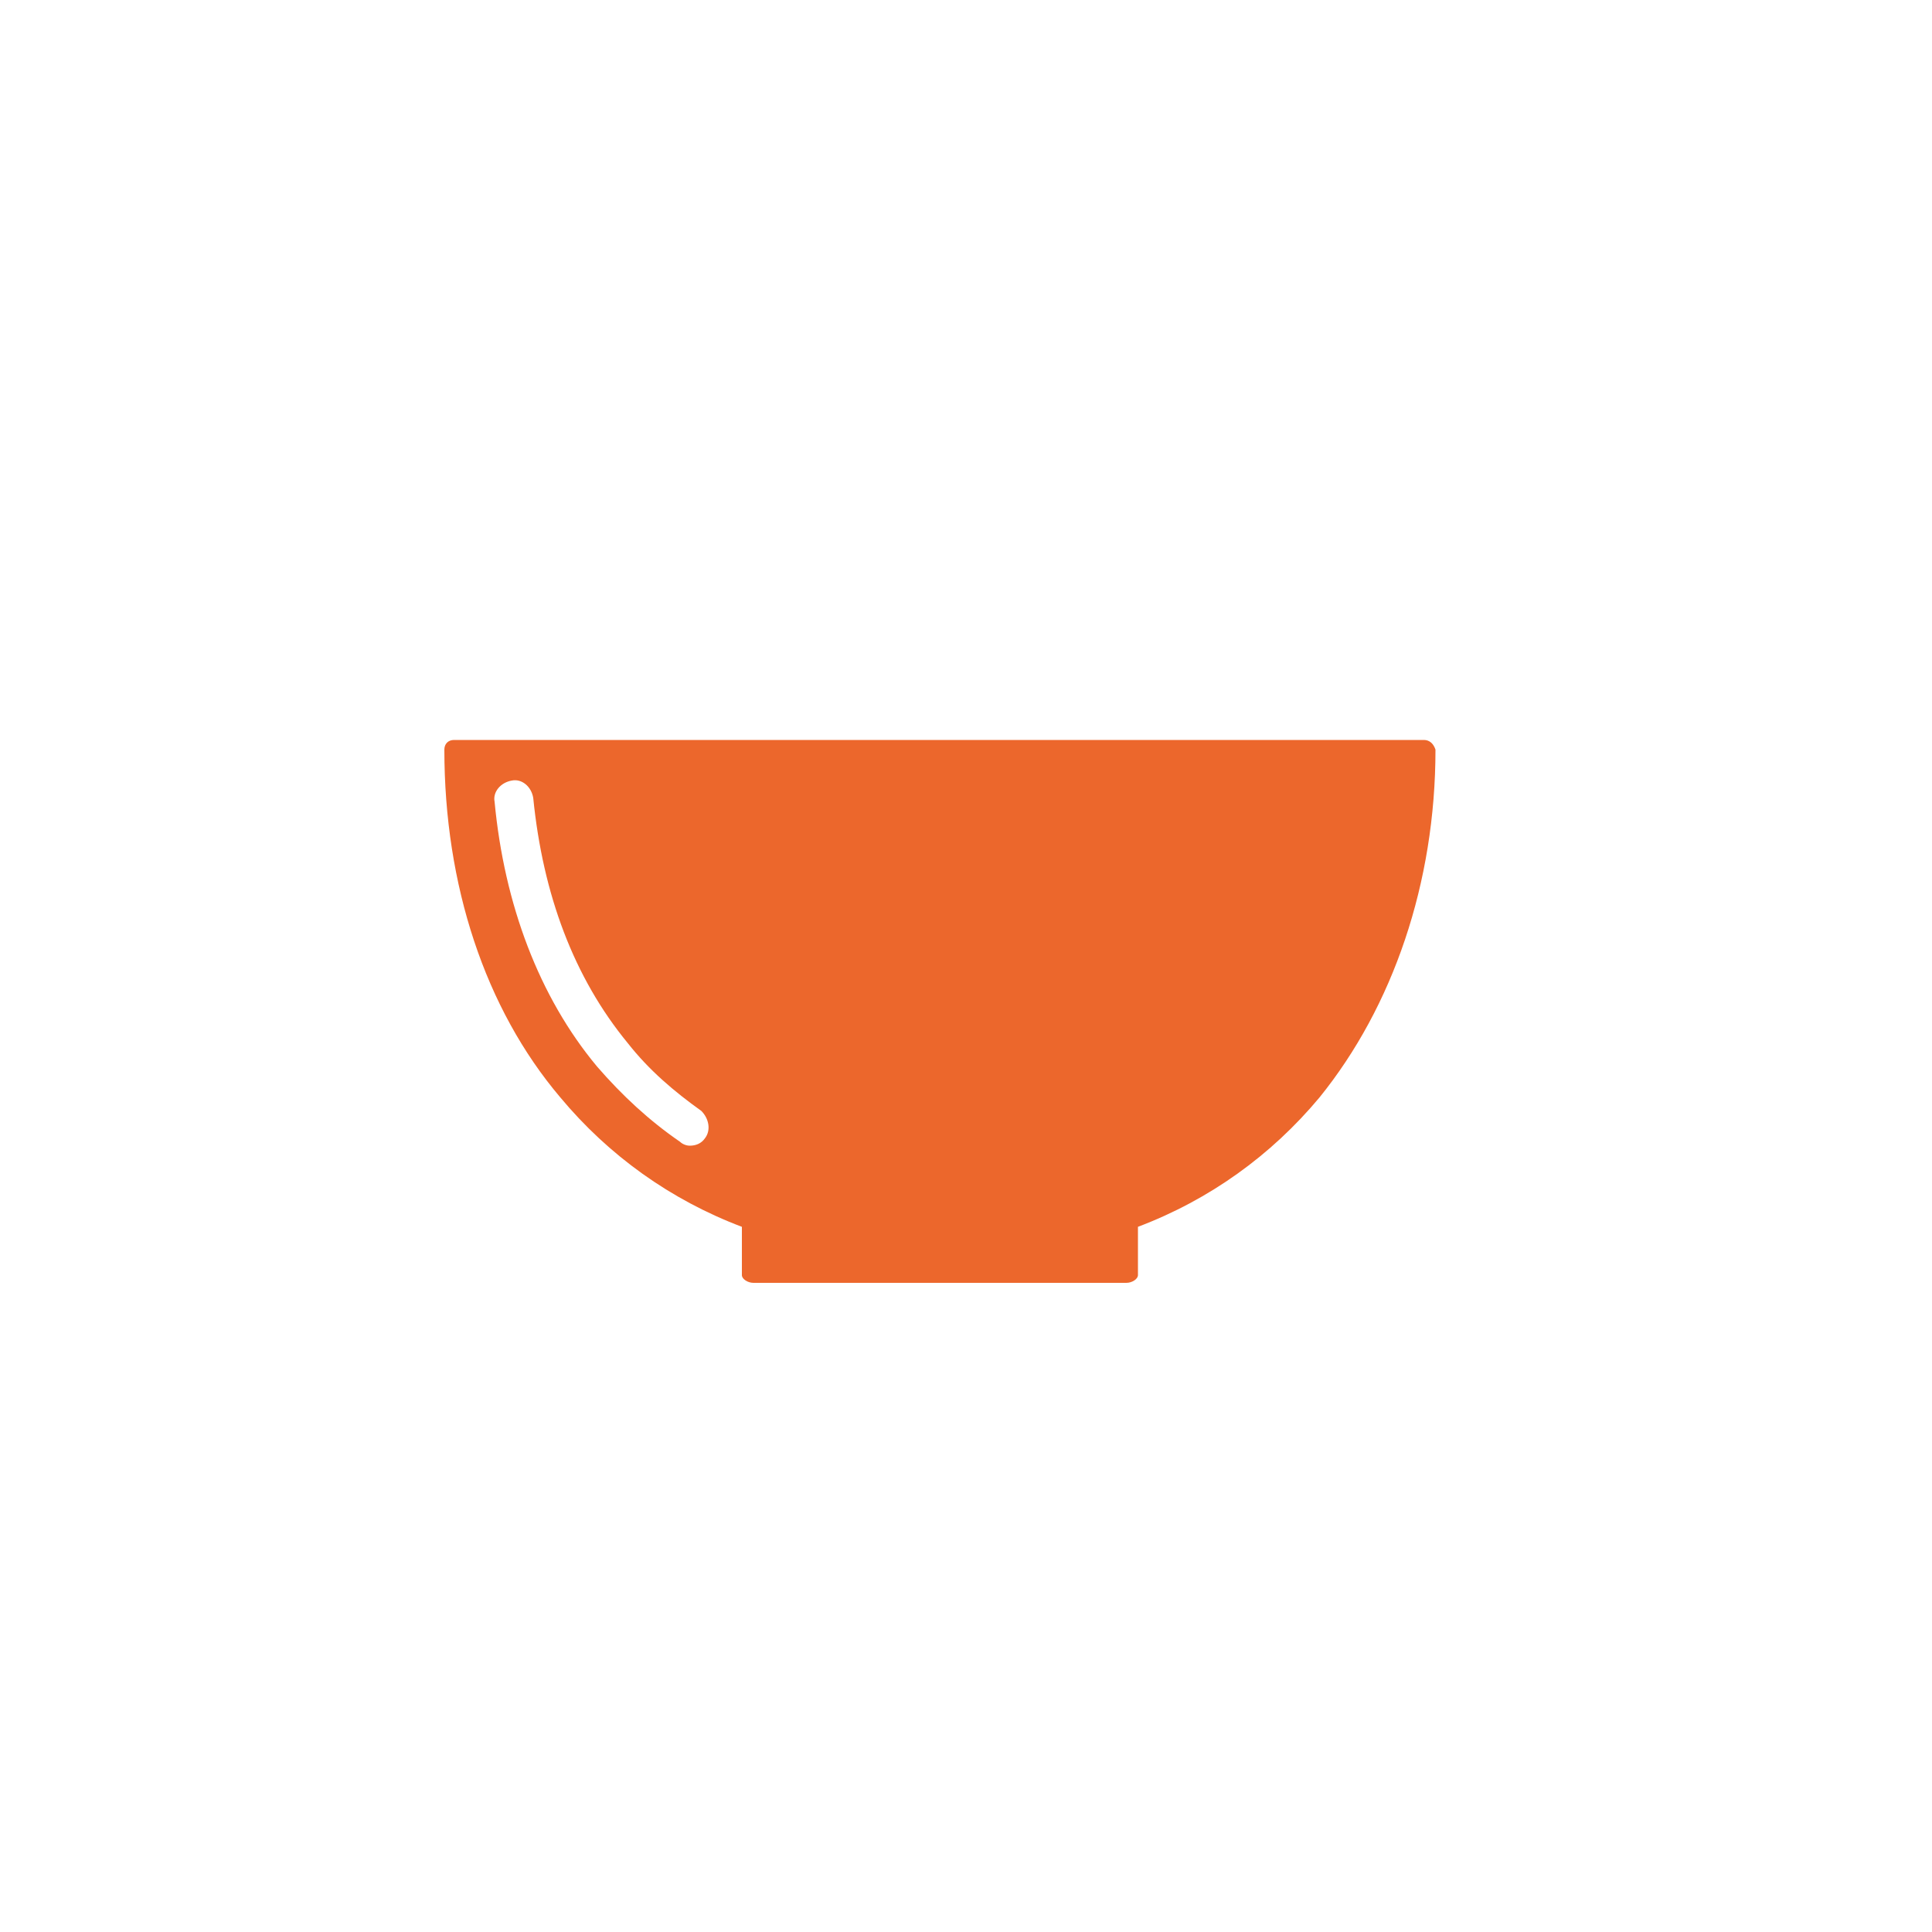 <?xml version="1.0" encoding="utf-8"?>
<!-- Generator: Adobe Illustrator 22.1.0, SVG Export Plug-In . SVG Version: 6.00 Build 0)  -->
<svg version="1.1" xmlns="http://www.w3.org/2000/svg" xmlns:xlink="http://www.w3.org/1999/xlink" x="0px" y="0px"
	 viewBox="0 0 100 100" style="enable-background:new 0 0 100 100;" xml:space="preserve">
<style type="text/css">
	.st0{display:none;}
	.st1{display:inline;}
	.st2{fill:#EC672C;}
	.st3{display:inline;fill:#EC672C;}
</style>
<g id="frites" class="st0">
	<g class="st1">
		<path class="st2" d="M39.8,49.4c0.4,0.2,0.9,0.4,1.3,0.6l-0.3-3.8c-0.5-1.3-1.1-2.6-1.6-3.9c-2.2-5.2-4.3-9.6-5.3-11.6l-3.9,2
			c1.1,2.3,3.8,7.9,6.3,14.1C37.3,47.8,38.5,48.7,39.8,49.4z"/>
		<path class="st2" d="M52.3,34.9c0.3-5.1,0.5-8.7,0.6-9.1l0.1-1.3l0.1,0c-0.3-2.7-0.5-5-0.7-6.2L48,18.9c0.3,2.7,1,9.4,1.6,16.7
			L52.3,34.9z"/>
		<path class="st2" d="M42.1,45.9l0.4,4.6l0,0.1c0,0,0,0,0,0c0.5,0.2,1,0.4,1.5,0.5c0.5,0.1,1,0.3,1.5,0.4c0.5,0.1,1,0.2,1.5,0.3
			l-0.4-5.1L44.1,37l1.6-0.4l-1-12.5l-4.4,0.4l1.4,17.3L42.1,45.9z"/>
		<path class="st2" d="M56.6,47.6l0.5-4.7l1.7-15.3l-3-0.2l-0.5,0c-0.1,1-0.2,2.6-0.3,4.6c-0.1,2.2-0.3,4.9-0.4,7.9l1.4,5.4
			L56.6,47.6z"/>
		<path class="st2" d="M68.7,45.5c2-7,4-13.3,4.8-15.9l-4.2-1.4c-0.4,1.1-0.9,2.9-1.6,5L66,48.2C67.1,47.4,68,46.5,68.7,45.5z"/>
		<path class="st2" d="M59.8,51.1c0.1,0,0.1,0,0.2,0c0.4-0.1,0.7-0.2,1.1-0.4c0.1,0,0.2-0.1,0.3-0.1c0.5-0.2,1-0.4,1.5-0.6
			c0.1-0.1,0.3-0.1,0.4-0.2l0.3-2.4l0.9-7.6l0.8-7l1-9.2l-4.4-0.5l-0.2,2.1l-1.1,10l-1.8,16.3C59.1,51.3,59.4,51.2,59.8,51.1z"/>
		<path class="st2" d="M47.4,39.7l1.7,6.5l0,0l1.4,5.6c0,0.1,0,0.2,0,0.3c0,0,0.1,0,0.1,0c0.3,0,0.7,0,1,0c0.1,0,0.2,0,0.3,0
			c0.3,0,0.6,0,0.9,0c0.4,0,0.8,0,1.3-0.1c0.3,0,0.5,0,0.8-0.1c0.1,0,0.1,0,0.2,0l-0.2-0.8l-0.7-2.7l-1.1-4.4L52,40l-0.6-2.3
			l-1.6,0.4l-1.2,0.3l-0.1,0l-1.1,0.3l-0.1,0l0,0l0,0.1L47.4,39.7z"/>
		<path class="st2" d="M70.7,47.1c-0.5,0.6-1.1,1.3-1.7,1.9c-0.5,0.5-1.1,0.9-1.7,1.4c-0.5,0.4-1.1,0.7-1.7,1.1
			c-0.4,0.2-0.9,0.5-1.4,0.7c-0.4,0.2-0.9,0.4-1.3,0.6c-0.3,0.1-0.6,0.2-0.9,0.3c-0.3,0.1-0.7,0.2-1,0.4c-0.1,0-0.2,0.1-0.4,0.1
			c-0.3,0.1-0.6,0.2-0.9,0.2c-0.2,0-0.3,0.1-0.5,0.1C59,54,58.8,54,58.5,54.1c0,0-0.1,0-0.1,0c0,0-0.1,0-0.1,0
			c-0.3,0.1-0.5,0.1-0.8,0.2c-0.1,0-0.3,0-0.4,0.1c0,0-0.1,0-0.1,0c-0.3,0-0.5,0.1-0.8,0.1c-0.1,0-0.3,0-0.4,0c0,0,0,0,0,0
			c-0.3,0-0.5,0.1-0.8,0.1c-0.3,0-0.6,0-0.8,0.1c-0.4,0-0.8,0-1.3,0.1c-0.3,0-0.6,0-0.9,0c-0.1,0-0.2,0-0.4,0c-0.1,0-0.2,0-0.3,0
			c-0.2,0-0.5,0-0.7,0c-0.2,0-0.4,0-0.6,0c-0.1,0-0.1,0-0.2,0c-0.2,0-0.3,0-0.5,0c-0.2,0-0.4,0-0.7-0.1c0,0-0.1,0-0.1,0
			c-0.2,0-0.3,0-0.5-0.1c-0.3,0-0.5-0.1-0.8-0.1c-0.3,0-0.6-0.1-0.8-0.1c-0.5-0.1-0.9-0.2-1.4-0.3c-0.5-0.1-1-0.2-1.4-0.4
			c-0.3-0.1-0.6-0.2-0.8-0.3c-0.4-0.1-0.9-0.3-1.3-0.5c-0.4-0.2-0.9-0.4-1.3-0.5c-0.7-0.3-1.4-0.7-2-1c-0.6-0.4-1.2-0.7-1.8-1.2
			c-0.8-0.6-1.5-1.1-2.1-1.8c-0.4-0.4-0.7-0.9-1.1-1.2h-1.2L35,81.2l1.8-0.2c4-2.8,9.5-4.4,15.1-4.4c0.8,0,1.5,0,2.2,0.1
			c0.7,0,1.3,0.1,2,0.2c4.3,0.5,8.1,1.8,10.9,3.8l2.4,0.4l3.1-34h-1.6H70.7z"/>
	</g>
</g>
<g id="viandes" class="st0">
	<path class="st3" d="M69.3,36.1c1.2-2.2,2.9-4.4,5.4-5.2c1.1-0.4,2.1-1,2.4-2.2c0.4-1.7-1-3.2-2.7-2.6c0.7-3.5-4.6-2.9-4.7,0.2
		c-0.4,2.7-2.4,4.7-4.5,6.2c-1.1,0.8-2.3,1.5-3.6,2.1c2.4,0.7,4.8,1.5,7.1,2.5C68.9,36.7,69.1,36.4,69.3,36.1z M81.9,36
		c1.1-0.4,2.1-1,2.4-2.2c0.4-1.7-1-3.2-2.7-2.6c0.7-3.5-4.6-2.9-4.7,0.2c-0.4,2.7-2.4,4.7-4.5,6.2c0,0,0,0,0,0c0,0,0,0,0,0
		c-0.3,0.2-0.6,0.5-1,0.7c-0.2,0.1-0.3,0.2-0.5,0.3c-0.2,0.1-0.3,0.2-0.5,0.3c-0.2,0.1-0.4,0.2-0.7,0.4c-0.1,0.1-0.2,0.1-0.3,0.2
		c-2.1,1.1-4.4,1.9-6.8,2.7c-0.7,0.2-1.5,0.4-2.2,0.6c-1.8,0.5-3.7,1-5.2,2c-1.9,1.3-3.4,3.2-4.4,5.5c-1.6,3.6-2,9.3,2.3,13.2
		c0.4,0.4,0.4,1,0.1,1.4c-0.2,0.2-0.5,0.3-0.7,0.3c-0.2,0-0.5-0.1-0.7-0.3c-5.1-4.6-4.7-11.2-2.8-15.5c1.1-2.6,2.9-4.8,5-6.3
		c1.8-1.3,3.8-1.8,5.8-2.3c0.7-0.2,1.4-0.4,2.1-0.6c1.5-0.5,2.9-1,4.2-1.5c-5-2-10.4-3.2-15.3-3.2c-8.3,0-33.8,10.5-33.6,22.3
		c1.2,0,2.4,0.2,3.2,0.3c0.9-0.8,2.4-1.6,5.1-1.6c2,0,4.4,0.4,7.2,1.2c7,1.9,16.1,5.2,14.8,11.4c0,0.2-0.1,0.3-0.1,0.5
		c3.9,0.2,8.3,0.6,12,1.7C68.1,73.7,82.9,69.6,84,58c0.5-5.2-3.1-10.3-8.6-14.3c0.3-0.8,0.7-1.6,1.1-2.4
		C77.7,39.1,79.4,36.9,81.9,36z M32.4,59.6c-4.8-1.3-7.4-1.3-9-0.8c4.9,1.2,11.1,3.4,15.2,7.6c0.4,0.4,0.4,1,0,1.4
		c-0.2,0.2-0.4,0.3-0.7,0.3c-0.3,0-0.5-0.1-0.7-0.3c-5-5-13.6-7.1-18.2-7.9c-4.5-0.4-12.4-0.2,2.2,8.9c15.5,9.5,23.9,3.7,24.6,0
		C46.6,65,41.2,62,32.4,59.6z"/>
</g>
<g id="dessert" class="st0">
	<g class="st1">
		<polygon class="st2" points="32.7,60.8 33.7,69.8 38.5,71.9 40.5,91.4 59.6,91.6 61.6,72.4 66.4,69.8 67.4,60.8 		"/>
		<path class="st2" d="M38.9,50.6c0.4,0,0.8,0,1.2-0.1l17.5-6.4c0.4-0.1,0.8-0.2,1.1-0.3l4.2-1.5c1.6-0.6,2.8-1.7,3.6-3.3
			c0.7-1.5,0.8-3.2,0.2-4.8c-0.9-2.5-3.3-4.2-5.9-4.2c-0.7,0-1.5,0.1-2.2,0.4l-21.8,7.9c-1.6,0.6-2.8,1.7-3.6,3.3
			c-0.7,1.5-0.8,3.2-0.2,4.8C33.9,48.9,36.3,50.6,38.9,50.6z"/>
		<path class="st2" d="M57.6,27.7c1-0.4,2.1-0.6,3.1-0.6c0.1,0,0.1,0,0.2,0c3.4-11-20.6-13.9-17.6-12.2c3,1.8,2.6,4-5.3,9.5
			c-6.5,4.5-3.4,9.5-2.1,11.2L57.6,27.7z"/>
		<path class="st2" d="M60.7,46.4c-0.4,0-0.8,0-1.2,0.1l-17.5,6.4c-0.4,0.1-0.8,0.2-1.1,0.3l-4.2,1.5c-1.6,0.6-2.8,1.7-3.5,3.2h31
			c0.9-0.6,1.7-1.5,2.2-2.6c0.7-1.5,0.8-3.2,0.2-4.8C65.8,48,63.4,46.4,60.7,46.4z"/>
	</g>
</g>
<g id="produit_entretien" class="st0">
	<g class="st1">
		<path class="st2" d="M73.1,69.3V46.7H61.8v9.4l1.6,1.5c0.2,0.2,0.3,0.4,0.3,0.7v11H73.1z"/>
		<polygon class="st2" points="50.5,46.7 48.6,46.7 48.6,51.4 56.1,51.4 56.1,46.7 54.2,46.7 		"/>
		<path class="st2" d="M56.4,53.6c-0.1-0.1-0.2-0.2-0.2-0.3h-7.7c0,0.1-0.1,0.2-0.2,0.3L43.6,58h17.2c-0.5,0-0.9-0.4-0.9-0.9v-0.2
			L56.4,53.6z"/>
		<path class="st2" d="M79.7,30.6H55.2c-0.5,0-0.9,0.4-0.9,0.9V41h26.4v-9.4C80.7,31,80.2,30.6,79.7,30.6z M59.9,39.1H58v-5.7
			c0-0.5,0.4-0.9,0.9-0.9c0.5,0,0.9,0.4,0.9,0.9V39.1z M65.6,39.1h-1.9v-5.7c0-0.5,0.4-0.9,0.9-0.9c0.5,0,0.9,0.4,0.9,0.9V39.1z
			 M71.2,39.1h-1.9v-5.7c0-0.5,0.4-0.9,0.9-0.9c0.5,0,0.9,0.4,0.9,0.9V39.1z M76.9,39.1H75v-5.7c0-0.5,0.4-0.9,0.9-0.9
			c0.5,0,0.9,0.4,0.9,0.9V39.1z"/>
		<path class="st2" d="M61,57.9c-0.1,0-0.1,0-0.2,0L61,57.9L61,57.9z"/>
		<rect x="20.3" y="48.6" class="st2" width="11.3" height="15.1"/>
		<polygon class="st2" points="42.8,31.6 40.1,31.6 30.7,31.6 28,31.6 20.9,37.2 49.9,37.2 		"/>
		<path class="st2" d="M40.1,29.7H41v-6.6c0-1.6-1.3-2.8-2.8-2.8h-5.7c-1.6,0-2.8,1.3-2.8,2.8v6.6h0.9H40.1z"/>
		<path class="st2" d="M42.9,78.7c0,1,0.8,1.9,1.9,1.9h15.1c1,0,1.9-0.8,1.9-1.9V59.9H42.9V78.7z"/>
		<path class="st2" d="M54.2,44.8h1.9c1,0,1.9,0.8,1.9,1.9v5.8l1.9,1.8v-8.5c0-0.5,0.4-0.9,0.9-0.9h13.2c0.5,0,0.9,0.4,0.9,0.9v24.5
			c0,0.5-0.4,0.9-0.9,0.9H63.7v7.5c0,0.7-0.2,1.3-0.5,1.9h14.7c1.6,0,2.8-1.3,2.8-2.8V42.9H54.2V44.8z"/>
		<path class="st2" d="M41,58.3c0-0.3,0.1-0.5,0.3-0.7l5.4-5.1v-5.8c0-1,0.8-1.9,1.9-1.9h1.9v-5.7H20.3v7.5h12.3
			c0.5,0,0.9,0.4,0.9,0.9v17c0,0.5-0.4,0.9-0.9,0.9H20.3v12.3c0,1.6,1.3,2.8,2.8,2.8h18.4c-0.3-0.6-0.5-1.2-0.5-1.9V58.3z"/>
	</g>
</g>
<g id="sauces" class="st0">
	<g class="st1">
		<path class="st2" d="M42.2,76.5c0-0.1,0-0.1,0-0.2l3.3-29.9c0.1-0.8,0.3-1.5,0.8-2.1h-9.9c-1.3,0-2.4,1-2.4,2.3l-3.3,29.9
			c0,3.2,2.6,5.8,5.7,5.8h8.4C43.2,80.8,42.2,78.8,42.2,76.5z"/>
		<path class="st2" d="M47.6,43.1v-5.6c0-0.6,0.1-1.1,0.4-1.6H37.7c-0.9,0-1.6,0.7-1.6,1.6v5.6L47.6,43.1
			C47.6,43.1,47.6,43.1,47.6,43.1z M38.6,41.6c0,0.3-0.2,0.5-0.5,0.5c-0.3,0-0.5-0.2-0.5-0.5v-4.3c0-0.3,0.2-0.5,0.5-0.5
			c0.3,0,0.5,0.2,0.5,0.5V41.6z M41.3,41.6c0,0.3-0.2,0.5-0.5,0.5c-0.3,0-0.5-0.2-0.5-0.5v-4.3c0-0.3,0.2-0.5,0.5-0.5
			c0.3,0,0.5,0.2,0.5,0.5V41.6z M43.9,41.6c0,0.3-0.2,0.5-0.5,0.5c-0.3,0-0.5-0.2-0.5-0.5v-4.3c0-0.3,0.2-0.5,0.5-0.5
			c0.3,0,0.5,0.2,0.5,0.5V41.6z M46.6,41.6c0,0.3-0.2,0.5-0.5,0.5c-0.3,0-0.5-0.2-0.5-0.5v-4.3c0-0.3,0.2-0.5,0.5-0.5
			c0.3,0,0.5,0.2,0.5,0.5V41.6z"/>
		<path class="st2" d="M45.1,24.4c0-0.5-0.5-0.9-1-0.9H43c-0.5,0-0.9,0.4-1,0.9l-0.8,10.3h4.6L45.1,24.4z"/>
		<path class="st2" d="M66,46.6c-0.1-1.3-1.2-2.3-2.4-2.3H50.4h-0.7c-1.3,0-2.4,1-2.4,2.3l-3.3,29.9c0,3.2,2.6,5.8,5.7,5.8h0.7h13.2
			c3.2,0,5.7-2.6,5.7-5.8L66,46.6z"/>
		<path class="st2" d="M63.8,43.1v-5.6c0-0.9-0.7-1.6-1.6-1.6H50.9c-0.3,0-0.7,0.1-0.9,0.3c-0.4,0.3-0.7,0.8-0.7,1.3v5.6h1.3H63.8z
			 M61.4,37.4c0-0.3,0.2-0.5,0.5-0.5c0.3,0,0.5,0.2,0.5,0.5v4.3c0,0.3-0.2,0.5-0.5,0.5c-0.3,0-0.5-0.2-0.5-0.5V37.4z M58.7,37.4
			c0-0.3,0.2-0.5,0.5-0.5c0.3,0,0.5,0.2,0.5,0.5v4.3c0,0.3-0.2,0.5-0.5,0.5c-0.3,0-0.5-0.2-0.5-0.5V37.4z M56.1,37.4
			c0-0.3,0.2-0.5,0.5-0.5c0.3,0,0.5,0.2,0.5,0.5v4.3c0,0.3-0.2,0.5-0.5,0.5c-0.3,0-0.5-0.2-0.5-0.5V37.4z M53.4,37.4
			c0-0.3,0.2-0.5,0.5-0.5c0.3,0,0.5,0.2,0.5,0.5v4.3c0,0.3-0.2,0.5-0.5,0.5c-0.3,0-0.5-0.2-0.5-0.5V37.4z M50.7,37.4
			c0-0.3,0.2-0.5,0.5-0.5c0.3,0,0.5,0.2,0.5,0.5v4.3c0,0.3-0.2,0.5-0.5,0.5c-0.3,0-0.5-0.2-0.5-0.5V37.4z"/>
		<path class="st2" d="M58.3,24.4c0-0.5-0.5-0.9-1-0.9h-1.1c-0.5,0-0.9,0.4-1,0.9l-0.8,10.3h4.6L58.3,24.4z"/>
	</g>
</g>
<g id="emballage">
	<g id="bowl">
		<g>
			<path class="st2" d="M73.7,38.3L73.7,38.3H23.5c-0.3,0-0.5,0.2-0.5,0.5c0,0,0,0,0,0c0,7,2.1,13.4,6,18c2.5,3,5.7,5.3,9.4,6.7V66
				c0,0.2,0.3,0.4,0.6,0.4h0.8h1.5H42h13.2H56h1.5h0.8c0.3,0,0.6-0.2,0.6-0.4v-2.5c3.7-1.4,6.9-3.7,9.4-6.7c3.8-4.7,6-11.1,6-18
				c0,0,0,0,0,0C74.2,38.5,74,38.3,73.7,38.3z M36.5,58.9c-0.2,0.3-0.5,0.4-0.8,0.4c-0.2,0-0.4-0.1-0.5-0.2c-1.6-1.1-3-2.4-4.3-3.9
				c-3-3.6-4.8-8.4-5.3-13.7c-0.1-0.5,0.3-1,0.9-1.1c0.5-0.1,1,0.3,1.1,0.9c0.5,5,2.1,9.3,4.9,12.7c1.1,1.4,2.4,2.5,3.8,3.5
				C36.7,57.9,36.8,58.5,36.5,58.9z"/>
		</g>
	</g>
</g>
<g id="epicerie" class="st0">
	<g class="st1">
		<path class="st2" d="M50,23.3c-6.1,0-11,4.9-11,11h22C61,28.2,56.1,23.3,50,23.3z M46.2,29.7c-1.3,0-2.3-0.5-2.3-1.1
			c0-0.6,1-1.1,2.3-1.1c1.3,0,2.3,0.5,2.3,1.1C48.5,29.2,47.5,29.7,46.2,29.7z M47.7,25.9c0-0.6,1-1.1,2.3-1.1
			c1.3,0,2.3,0.5,2.3,1.1c0,0.6-1,1.1-2.3,1.1C48.7,27,47.7,26.5,47.7,25.9z M53.8,29.7c-1.3,0-2.3-0.5-2.3-1.1c0-0.6,1-1.1,2.3-1.1
			c1.3,0,2.3,0.5,2.3,1.1C56,29.2,55,29.7,53.8,29.7z"/>
		<path class="st2" d="M66.8,70.7L63.5,39c-0.2-1.7-1.7-3-3.3-3H39.8c-1.7,0-3.2,1.3-3.3,3l-3.3,31.7c-0.2,1.7,1,3,2.7,3h28.3
			C65.8,73.7,67,72.4,66.8,70.7z M64.4,71.2c-0.1,0.1-0.2,0.1-0.3,0.1H35.9c-0.1,0-0.2,0-0.3-0.1c-0.1-0.1-0.1-0.2-0.1-0.3l3.3-31.7
			c0-0.4,0.5-0.8,0.9-0.8h20.4c0.4,0,0.9,0.4,0.9,0.8L64.4,71C64.4,71.1,64.4,71.2,64.4,71.2z"/>
		<path class="st2" d="M60.5,56.6h-21l-1.1,10.8c-0.1,0.8,0.5,1.5,1.4,1.5h20.5c0.8,0,1.4-0.7,1.4-1.5L60.5,56.6z"/>
	</g>
</g>
<g id="pain" class="st0">
	<path class="st3" d="M20.5,38.9c0,0,11-11.5,27.1-5.7c-7.3,0.4-15.6,3.2-21,12.1c-0.4,0.7-0.2,1.6,0.5,2c0.2,0.1,0.5,0.2,0.7,0.2
		c0.5,0,0.9-0.3,1.2-0.7c9.4-13.7,24.9-11.5,27.8-10.6c6.1,1,10.9,3.9,12.4,6.1c-3.3-1-7.1-1.6-11.2-1.2c-7.4,0.8-14,4.7-19.6,11.7
		c-0.5,0.6-0.4,1.5,0.2,2c0.3,0.2,0.6,0.3,0.9,0.3c0.4,0,0.8-0.2,1.1-0.5c5.1-6.4,11.1-9.9,17.6-10.6c8.5-0.9,14.2,1.6,17.3,3.7
		c10.9,10.3,5.1,18.9,1.5,21.5c-5.1,3.6-20.6,9.3-46-4.6C8,51.1,20.5,38.9,20.5,38.9z"/>
</g>
<g id="cremerie" class="st0">
	<path class="st3" d="M21.8,71.6L80,75.4V43.9l-58.2-3.8V71.6z M74.6,45.5c1.4,0,2.6,1.2,2.6,2.6c0,1.4-1.2,2.6-2.6,2.6
		c-1.4,0-2.6-1.2-2.6-2.6C72,46.6,73.1,45.5,74.6,45.5z M71.4,55.6c1.9,0,3.5,1.5,3.5,3.5c0,1.9-1.5,3.5-3.5,3.5
		c-1.9,0-3.5-1.5-3.5-3.5C67.9,57.2,69.5,55.6,71.4,55.6z M68.3,67.5c1,0,1.7,0.8,1.7,1.7c0,1-0.8,1.7-1.7,1.7c-1,0-1.7-0.8-1.7-1.7
		C66.6,68.2,67.3,67.5,68.3,67.5z M61,50.1c0.7,0,1.3,0.6,1.3,1.3s-0.6,1.3-1.3,1.3c-0.7,0-1.3-0.6-1.3-1.3S60.3,50.1,61,50.1z
		 M57.9,58.8c1.5,0,2.8,1.2,2.8,2.8c0,1.5-1.2,2.8-2.8,2.8c-1.5,0-2.8-1.2-2.8-2.8C55.1,60,56.3,58.8,57.9,58.8z M50.4,45.9
		c1.7,0,3.1,1.4,3.1,3.1c0,1.7-1.4,3.1-3.1,3.1c-1.7,0-3.1-1.4-3.1-3.1C47.3,47.3,48.7,45.9,50.4,45.9z M46.7,63.1
		c1.7,0,3.1,1.4,3.1,3.1c0,1.7-1.4,3.1-3.1,3.1c-1.7,0-3.1-1.4-3.1-3.1C43.6,64.5,45,63.1,46.7,63.1z M40.7,53.8
		c1,0,1.7,0.8,1.7,1.7c0,1-0.8,1.7-1.7,1.7c-1,0-1.7-0.8-1.7-1.7C38.9,54.6,39.7,53.8,40.7,53.8z M30.2,66.4c-1.8,0-3.3-1.5-3.3-3.3
		c0-1.8,1.5-3.3,3.3-3.3c1.8,0,3.3,1.5,3.3,3.3C33.6,64.9,32.1,66.4,30.2,66.4z M28.7,42.6c2.5,0,4.6,2.1,4.6,4.6
		c0,2.5-2.1,4.6-4.6,4.6c-2.5,0-4.6-2.1-4.6-4.6C24.1,44.7,26.2,42.6,28.7,42.6z M33.5,35.2c2.2,0,3.9,1.7,4,3.9l11.3,0.7
		c0.7-1.1,2-1.9,3.4-1.9c1.6,0,3,1,3.7,2.4L80,41.8l-5.6-2.1c-0.5,0.2-1,0.3-1.5,0.3c-1.6,0-2.9-0.9-3.6-2.2l-7.9-2.9
		c-0.7,0.8-1.8,1.3-2.9,1.3c-2.2,0-3.9-1.7-4-3.9l-6.9-2.6c-0.2,2-1.9,3.5-4,3.5c-2.2,0-4-1.8-4-4c0-0.8,0.2-1.6,0.7-2.2l-5-1.9
		L21.8,38l7.8,0.5C29.9,36.6,31.5,35.2,33.5,35.2z"/>
</g>
<g id="boisson" class="st0">
	<g class="st1">
		<path class="st2" d="M65.5,38.9h-18V25.8l0.4-0.5l-2.6-2L44.6,24c-0.3,0.3-0.4,0.7-0.4,1.1v13.7h-16c-0.9,0-1.7,0.7-1.7,1.7
			c0,0.9,0.7,1.7,1.7,1.7h3.1l0.9,9.4h29.6l0.9-9.4h3c0.9,0,1.7-0.7,1.7-1.7C67.2,39.6,66.5,38.9,65.5,38.9z"/>
		<polygon class="st2" points="34.2,74.3 59.6,74.3 61.4,54.3 32.4,54.3 		"/>
		<polygon class="st2" points="35.5,88.4 58.3,88.2 59.3,77 34.4,77 		"/>
		<polygon class="st2" points="50.9,21.9 48.3,19.9 47.7,20.6 50.3,22.6 		"/>
		<path class="st2" d="M63.8,14.6l-1.4-3l-10.8,4.8c-0.2,0.1-0.4,0.2-0.6,0.4l-0.3,0.3l2.7,2.1L63.8,14.6z"/>
		<polygon class="st2" points="52.5,20.2 49.8,18.2 49.2,18.9 51.8,20.9 		"/>
		<polygon class="st2" points="49.4,23.6 46.8,21.6 46.2,22.3 48.8,24.3 		"/>
	</g>
</g>
</svg>
